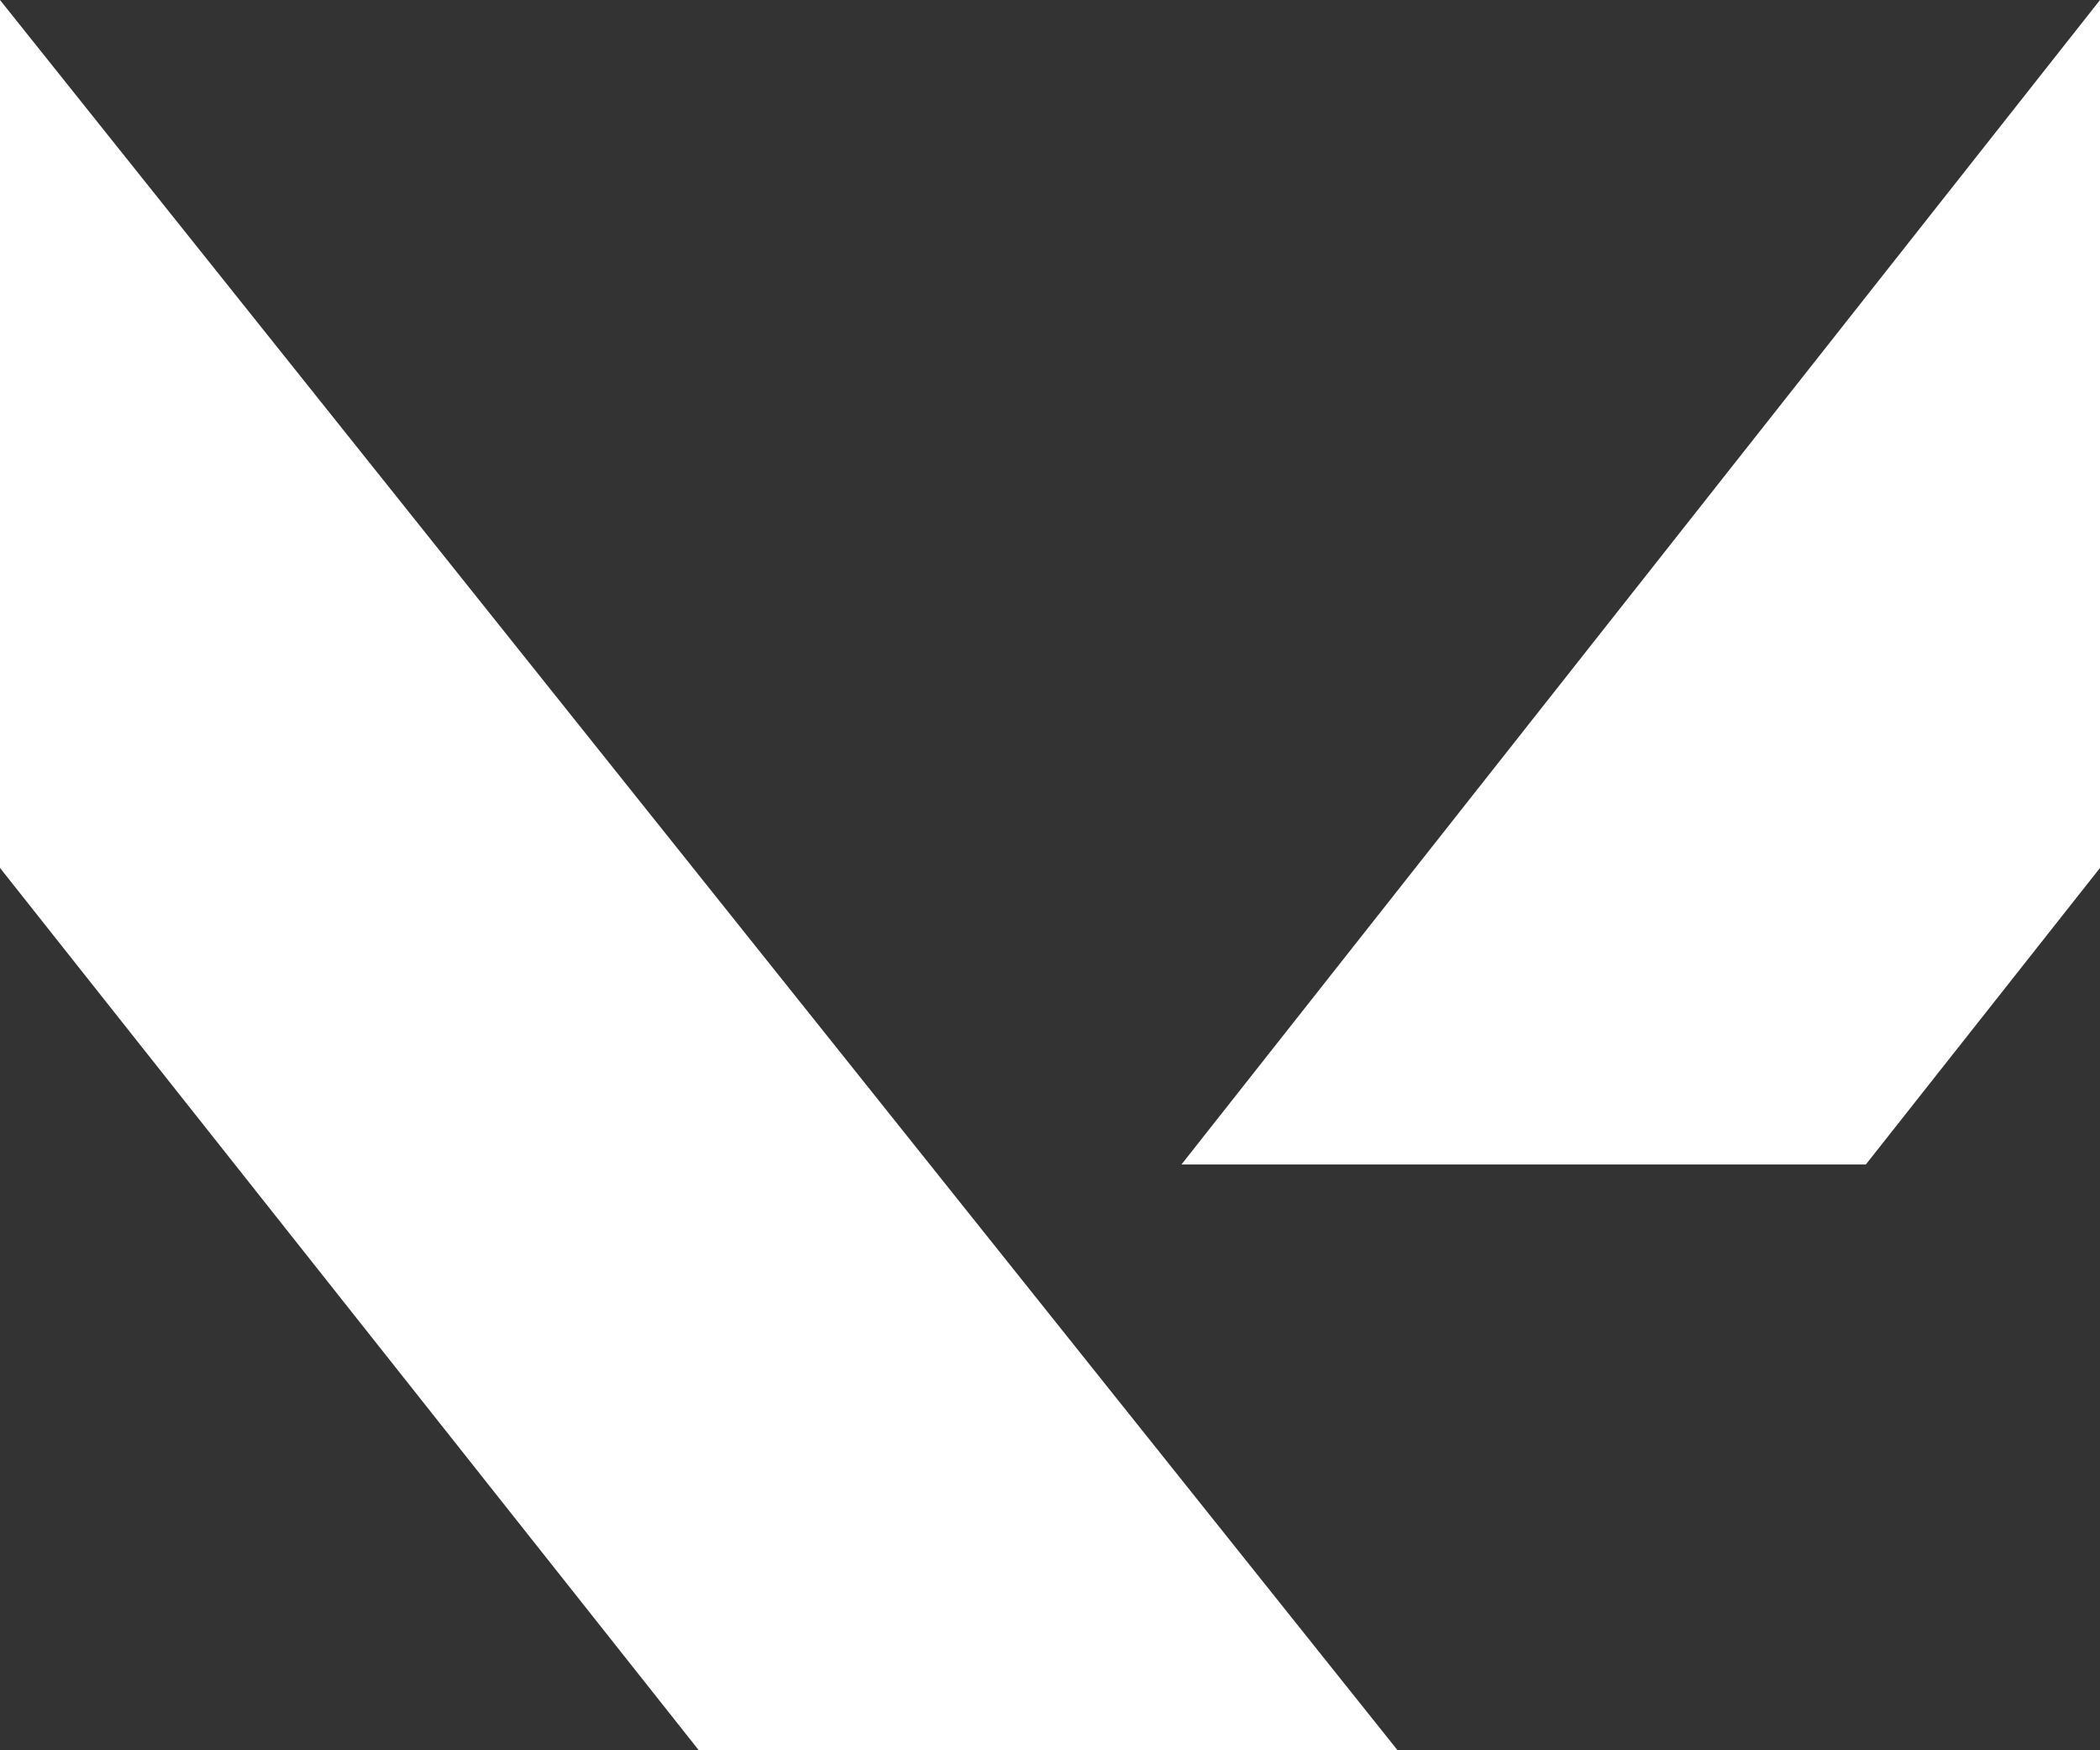 <svg width="48" height="40" viewBox="0 0 48 40" fill="none" xmlns="http://www.w3.org/2000/svg">
<rect x="0" y="0" width="48" height="40" fill="#333333" stroke="none"/>
<path d="M0 19.835V0L31.945 40H15.973L0 19.835Z" fill="white"/>
<path d="M42.648 26.612H27.005L48 0V19.835L42.648 26.612Z" fill="white"/>
</svg>
